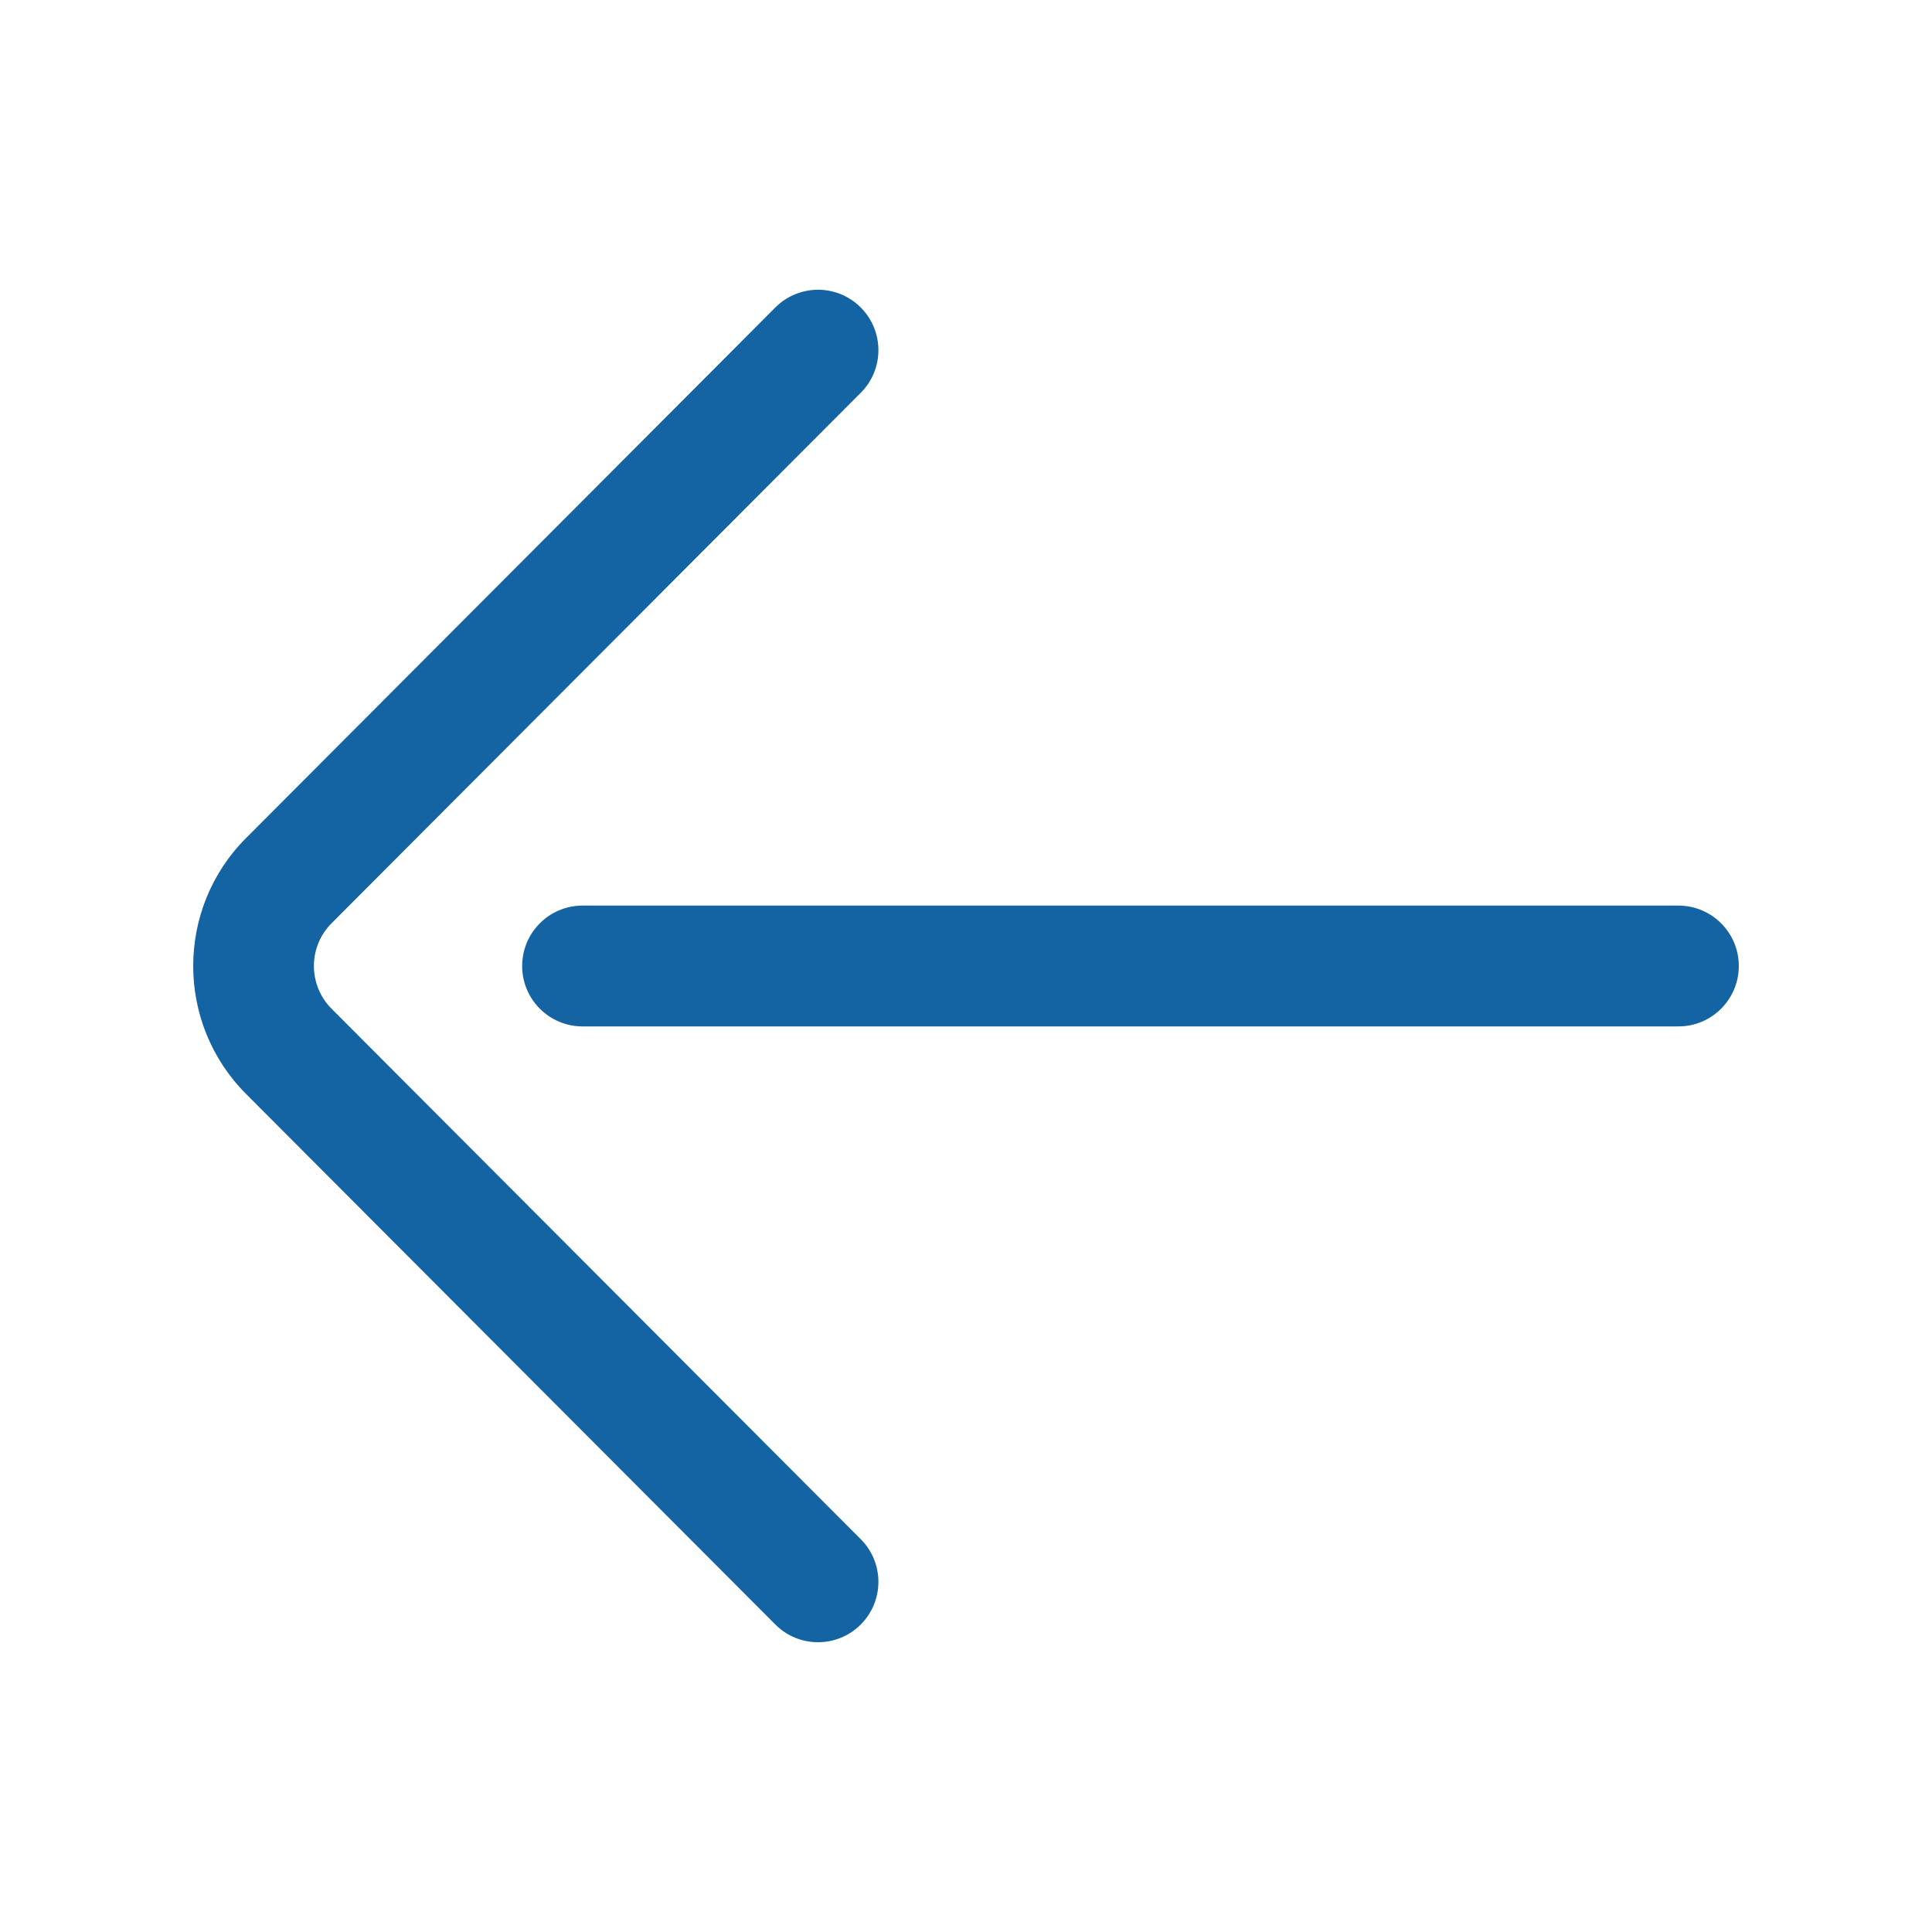 <svg width="30" height="30" viewBox="0 0 30 30" fill="none" xmlns="http://www.w3.org/2000/svg">
<g id="Icons">
<g id="Vector">
<path d="M5.148 14.337C4.783 14.703 4.783 15.297 5.149 15.664L13.366 23.901C13.732 24.267 13.731 24.861 13.364 25.227C12.998 25.592 12.404 25.592 12.039 25.225L3.823 16.989C2.726 15.892 2.726 14.108 3.822 13.012L12.039 4.775C12.126 4.687 12.229 4.618 12.343 4.571C12.457 4.524 12.579 4.499 12.702 4.499C12.942 4.499 13.182 4.591 13.364 4.773C13.731 5.139 13.732 5.733 13.366 6.099L5.148 14.337Z" fill="#1463A3"/>
<path d="M26.062 15.938L9.046 15.938C8.528 15.938 8.108 15.518 8.108 15C8.108 14.482 8.528 14.062 9.046 14.062L26.062 14.062C26.58 14.062 27 14.482 27 15C27 15.518 26.58 15.938 26.062 15.938Z" fill="#1463A3"/>
</g>
</g>
</svg>
